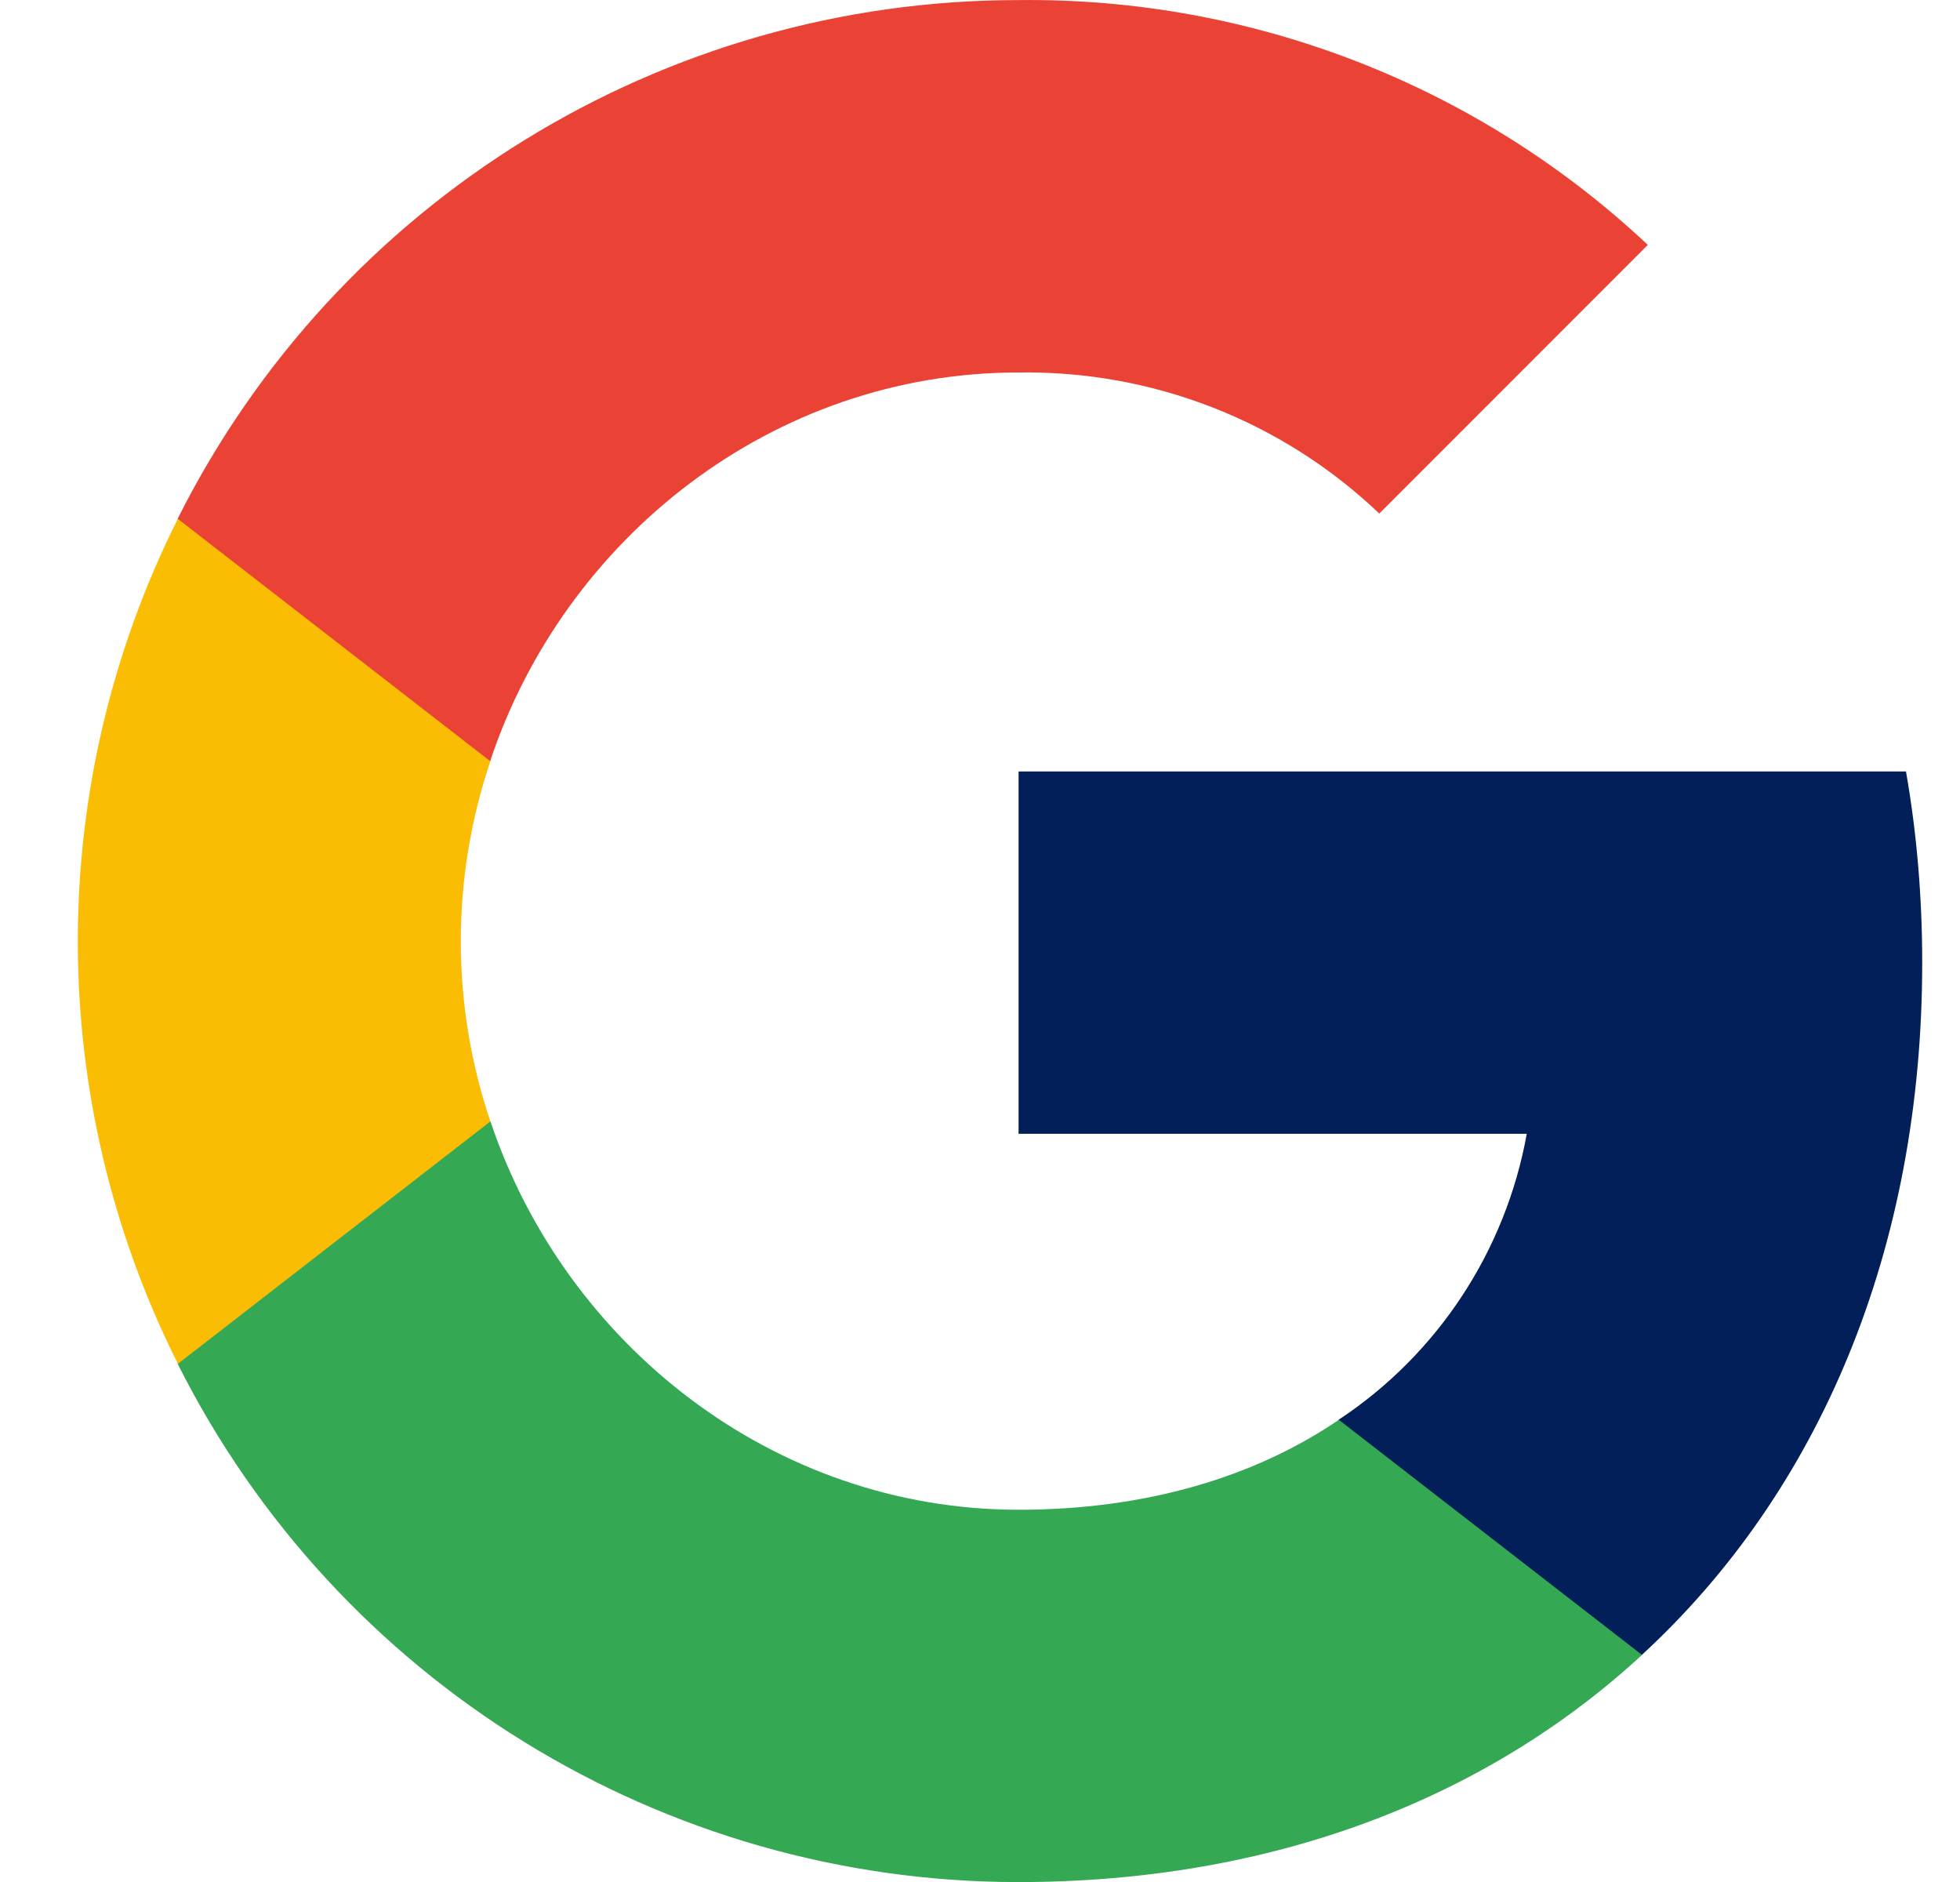 <svg width="25" height="24" viewBox="0 0 25 24" fill="none" xmlns="http://www.w3.org/2000/svg">
<g clip-path="url(#clip0_3182_67849)">
<path d="M24.518 12.276C24.518 11.46 24.452 10.64 24.311 9.838H12.992V14.459H19.474C19.205 15.949 18.341 17.268 17.075 18.105V21.104H20.942C23.213 19.014 24.518 15.927 24.518 12.276Z" fill="#021F59"/>
<path d="M12.989 24.001C16.226 24.001 18.955 22.939 20.944 21.104L17.077 18.106C16.001 18.838 14.612 19.253 12.993 19.253C9.863 19.253 7.208 17.14 6.256 14.301H2.266V17.392C4.303 21.444 8.452 24.001 12.989 24.001Z" fill="#34A853"/>
<path d="M6.255 14.301C5.752 12.81 5.752 11.197 6.255 9.706V6.615H2.269C0.567 10.006 0.567 14.001 2.269 17.392L6.255 14.301Z" fill="#FBBC04"/>
<path d="M12.989 4.75C14.7 4.723 16.353 5.367 17.593 6.549L21.018 3.123C18.849 1.085 15.97 -0.034 12.989 0.001C8.452 0.001 4.303 2.558 2.266 6.615L6.252 9.706C7.2 6.862 9.858 4.75 12.989 4.75Z" fill="#EA4335"/>
</g>
<defs>
<clipPath id="clip0_3182_67849">
<rect width="24" height="24" fill="white" transform="translate(0.75)"/>
</clipPath>
</defs>
</svg>
